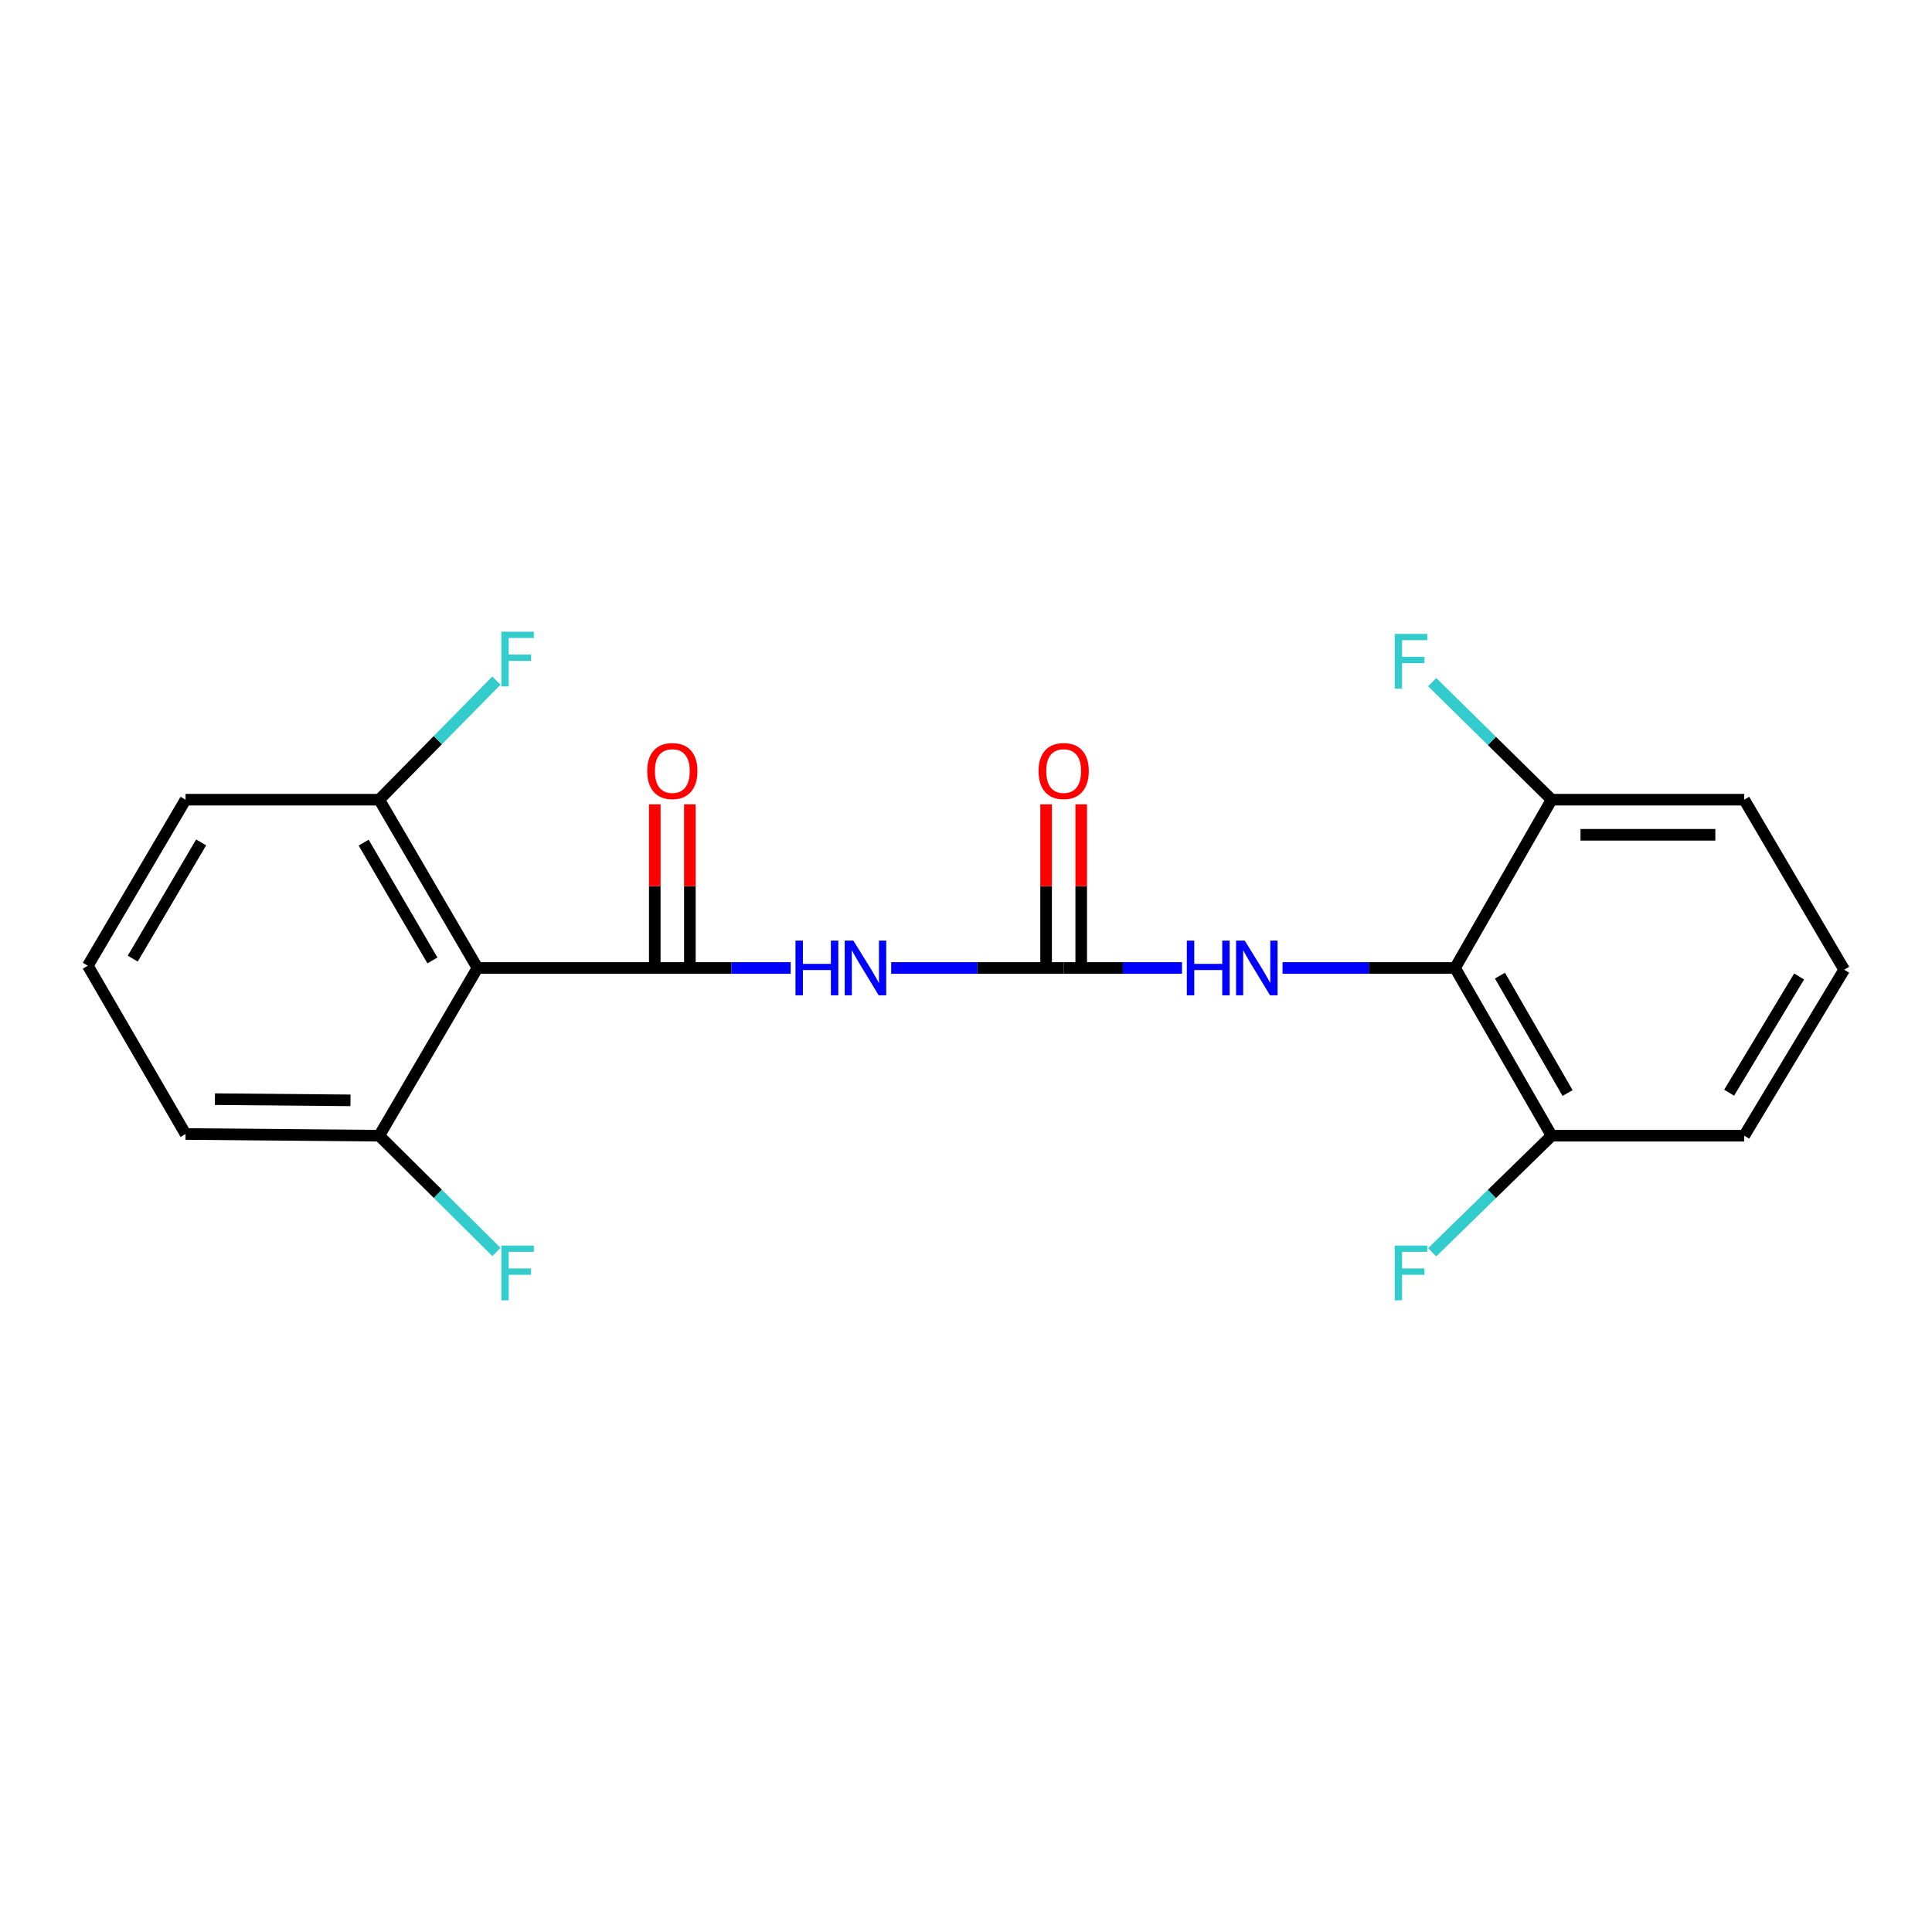 <?xml version='1.0' encoding='iso-8859-1'?>
<svg version='1.1' baseProfile='full'
              xmlns='http://www.w3.org/2000/svg'
                      xmlns:rdkit='http://www.rdkit.org/xml'
                      xmlns:xlink='http://www.w3.org/1999/xlink'
                  xml:space='preserve'
width='1000px' height='1000px' viewBox='0 0 1000 1000'>
<!-- END OF HEADER -->
<rect style='opacity:1.0;fill:#FFFFFF;stroke:none' width='1000' height='1000' x='0' y='0'> </rect>
<path class='bond-0' d='M 347.994,501.019 L 378.62,501.019' style='fill:none;fill-rule:evenodd;stroke:#000000;stroke-width:6px;stroke-linecap:butt;stroke-linejoin:miter;stroke-opacity:1' />
<path class='bond-0' d='M 378.62,501.019 L 409.246,501.019' style='fill:none;fill-rule:evenodd;stroke:#0000FF;stroke-width:6px;stroke-linecap:butt;stroke-linejoin:miter;stroke-opacity:1' />
<path class='bond-1' d='M 347.994,501.019 L 247.144,501.019' style='fill:none;fill-rule:evenodd;stroke:#000000;stroke-width:6px;stroke-linecap:butt;stroke-linejoin:miter;stroke-opacity:1' />
<path class='bond-5' d='M 357.078,501.019 L 357.078,458.669' style='fill:none;fill-rule:evenodd;stroke:#000000;stroke-width:6px;stroke-linecap:butt;stroke-linejoin:miter;stroke-opacity:1' />
<path class='bond-5' d='M 357.078,458.669 L 357.078,416.319' style='fill:none;fill-rule:evenodd;stroke:#FF0000;stroke-width:6px;stroke-linecap:butt;stroke-linejoin:miter;stroke-opacity:1' />
<path class='bond-5' d='M 338.909,501.019 L 338.909,458.669' style='fill:none;fill-rule:evenodd;stroke:#000000;stroke-width:6px;stroke-linecap:butt;stroke-linejoin:miter;stroke-opacity:1' />
<path class='bond-5' d='M 338.909,458.669 L 338.909,416.319' style='fill:none;fill-rule:evenodd;stroke:#FF0000;stroke-width:6px;stroke-linecap:butt;stroke-linejoin:miter;stroke-opacity:1' />
<path class='bond-2' d='M 461.27,501.019 L 505.91,501.019' style='fill:none;fill-rule:evenodd;stroke:#0000FF;stroke-width:6px;stroke-linecap:butt;stroke-linejoin:miter;stroke-opacity:1' />
<path class='bond-2' d='M 505.91,501.019 L 550.551,501.019' style='fill:none;fill-rule:evenodd;stroke:#000000;stroke-width:6px;stroke-linecap:butt;stroke-linejoin:miter;stroke-opacity:1' />
<path class='bond-6' d='M 247.144,501.019 L 196.29,413.918' style='fill:none;fill-rule:evenodd;stroke:#000000;stroke-width:6px;stroke-linecap:butt;stroke-linejoin:miter;stroke-opacity:1' />
<path class='bond-6' d='M 223.825,497.115 L 188.227,436.144' style='fill:none;fill-rule:evenodd;stroke:#000000;stroke-width:6px;stroke-linecap:butt;stroke-linejoin:miter;stroke-opacity:1' />
<path class='bond-7' d='M 247.144,501.019 L 196.29,587.838' style='fill:none;fill-rule:evenodd;stroke:#000000;stroke-width:6px;stroke-linecap:butt;stroke-linejoin:miter;stroke-opacity:1' />
<path class='bond-4' d='M 550.551,501.019 L 581.177,501.019' style='fill:none;fill-rule:evenodd;stroke:#000000;stroke-width:6px;stroke-linecap:butt;stroke-linejoin:miter;stroke-opacity:1' />
<path class='bond-4' d='M 581.177,501.019 L 611.803,501.019' style='fill:none;fill-rule:evenodd;stroke:#0000FF;stroke-width:6px;stroke-linecap:butt;stroke-linejoin:miter;stroke-opacity:1' />
<path class='bond-10' d='M 559.636,501.019 L 559.636,458.669' style='fill:none;fill-rule:evenodd;stroke:#000000;stroke-width:6px;stroke-linecap:butt;stroke-linejoin:miter;stroke-opacity:1' />
<path class='bond-10' d='M 559.636,458.669 L 559.636,416.319' style='fill:none;fill-rule:evenodd;stroke:#FF0000;stroke-width:6px;stroke-linecap:butt;stroke-linejoin:miter;stroke-opacity:1' />
<path class='bond-10' d='M 541.466,501.019 L 541.466,458.669' style='fill:none;fill-rule:evenodd;stroke:#000000;stroke-width:6px;stroke-linecap:butt;stroke-linejoin:miter;stroke-opacity:1' />
<path class='bond-10' d='M 541.466,458.669 L 541.466,416.319' style='fill:none;fill-rule:evenodd;stroke:#FF0000;stroke-width:6px;stroke-linecap:butt;stroke-linejoin:miter;stroke-opacity:1' />
<path class='bond-3' d='M 753.139,501.019 L 708.483,501.019' style='fill:none;fill-rule:evenodd;stroke:#000000;stroke-width:6px;stroke-linecap:butt;stroke-linejoin:miter;stroke-opacity:1' />
<path class='bond-3' d='M 708.483,501.019 L 663.828,501.019' style='fill:none;fill-rule:evenodd;stroke:#0000FF;stroke-width:6px;stroke-linecap:butt;stroke-linejoin:miter;stroke-opacity:1' />
<path class='bond-8' d='M 753.139,501.019 L 803.114,587.838' style='fill:none;fill-rule:evenodd;stroke:#000000;stroke-width:6px;stroke-linecap:butt;stroke-linejoin:miter;stroke-opacity:1' />
<path class='bond-8' d='M 776.382,504.978 L 811.365,565.751' style='fill:none;fill-rule:evenodd;stroke:#000000;stroke-width:6px;stroke-linecap:butt;stroke-linejoin:miter;stroke-opacity:1' />
<path class='bond-9' d='M 753.139,501.019 L 803.114,413.918' style='fill:none;fill-rule:evenodd;stroke:#000000;stroke-width:6px;stroke-linecap:butt;stroke-linejoin:miter;stroke-opacity:1' />
<path class='bond-11' d='M 196.29,413.918 L 226.612,383.1' style='fill:none;fill-rule:evenodd;stroke:#000000;stroke-width:6px;stroke-linecap:butt;stroke-linejoin:miter;stroke-opacity:1' />
<path class='bond-11' d='M 226.612,383.1 L 256.935,352.282' style='fill:none;fill-rule:evenodd;stroke:#33CCCC;stroke-width:6px;stroke-linecap:butt;stroke-linejoin:miter;stroke-opacity:1' />
<path class='bond-18' d='M 196.29,413.918 L 96.036,413.918' style='fill:none;fill-rule:evenodd;stroke:#000000;stroke-width:6px;stroke-linecap:butt;stroke-linejoin:miter;stroke-opacity:1' />
<path class='bond-12' d='M 196.29,587.838 L 226.628,617.928' style='fill:none;fill-rule:evenodd;stroke:#000000;stroke-width:6px;stroke-linecap:butt;stroke-linejoin:miter;stroke-opacity:1' />
<path class='bond-12' d='M 226.628,617.928 L 256.966,648.018' style='fill:none;fill-rule:evenodd;stroke:#33CCCC;stroke-width:6px;stroke-linecap:butt;stroke-linejoin:miter;stroke-opacity:1' />
<path class='bond-17' d='M 196.29,587.838 L 96.036,586.96' style='fill:none;fill-rule:evenodd;stroke:#000000;stroke-width:6px;stroke-linecap:butt;stroke-linejoin:miter;stroke-opacity:1' />
<path class='bond-17' d='M 181.411,569.538 L 111.233,568.923' style='fill:none;fill-rule:evenodd;stroke:#000000;stroke-width:6px;stroke-linecap:butt;stroke-linejoin:miter;stroke-opacity:1' />
<path class='bond-14' d='M 803.114,587.838 L 772.202,618.005' style='fill:none;fill-rule:evenodd;stroke:#000000;stroke-width:6px;stroke-linecap:butt;stroke-linejoin:miter;stroke-opacity:1' />
<path class='bond-14' d='M 772.202,618.005 L 741.289,648.172' style='fill:none;fill-rule:evenodd;stroke:#33CCCC;stroke-width:6px;stroke-linecap:butt;stroke-linejoin:miter;stroke-opacity:1' />
<path class='bond-20' d='M 803.114,587.838 L 902.803,587.838' style='fill:none;fill-rule:evenodd;stroke:#000000;stroke-width:6px;stroke-linecap:butt;stroke-linejoin:miter;stroke-opacity:1' />
<path class='bond-13' d='M 803.114,413.918 L 772.207,383.499' style='fill:none;fill-rule:evenodd;stroke:#000000;stroke-width:6px;stroke-linecap:butt;stroke-linejoin:miter;stroke-opacity:1' />
<path class='bond-13' d='M 772.207,383.499 L 741.299,353.08' style='fill:none;fill-rule:evenodd;stroke:#33CCCC;stroke-width:6px;stroke-linecap:butt;stroke-linejoin:miter;stroke-opacity:1' />
<path class='bond-19' d='M 803.114,413.918 L 902.803,413.918' style='fill:none;fill-rule:evenodd;stroke:#000000;stroke-width:6px;stroke-linecap:butt;stroke-linejoin:miter;stroke-opacity:1' />
<path class='bond-19' d='M 818.068,432.087 L 887.85,432.087' style='fill:none;fill-rule:evenodd;stroke:#000000;stroke-width:6px;stroke-linecap:butt;stroke-linejoin:miter;stroke-opacity:1' />
<path class='bond-15' d='M 45.455,499.859 L 96.036,586.96' style='fill:none;fill-rule:evenodd;stroke:#000000;stroke-width:6px;stroke-linecap:butt;stroke-linejoin:miter;stroke-opacity:1' />
<path class='bond-21' d='M 45.455,499.859 L 96.036,413.918' style='fill:none;fill-rule:evenodd;stroke:#000000;stroke-width:6px;stroke-linecap:butt;stroke-linejoin:miter;stroke-opacity:1' />
<path class='bond-21' d='M 68.7,496.184 L 104.107,436.025' style='fill:none;fill-rule:evenodd;stroke:#000000;stroke-width:6px;stroke-linecap:butt;stroke-linejoin:miter;stroke-opacity:1' />
<path class='bond-16' d='M 954.545,501.908 L 902.803,413.918' style='fill:none;fill-rule:evenodd;stroke:#000000;stroke-width:6px;stroke-linecap:butt;stroke-linejoin:miter;stroke-opacity:1' />
<path class='bond-22' d='M 954.545,501.908 L 902.803,587.838' style='fill:none;fill-rule:evenodd;stroke:#000000;stroke-width:6px;stroke-linecap:butt;stroke-linejoin:miter;stroke-opacity:1' />
<path class='bond-22' d='M 931.219,505.425 L 894.999,565.576' style='fill:none;fill-rule:evenodd;stroke:#000000;stroke-width:6px;stroke-linecap:butt;stroke-linejoin:miter;stroke-opacity:1' />
<path  class='atom-1' d='M 411.745 486.859
L 415.585 486.859
L 415.585 498.899
L 430.065 498.899
L 430.065 486.859
L 433.905 486.859
L 433.905 515.179
L 430.065 515.179
L 430.065 502.099
L 415.585 502.099
L 415.585 515.179
L 411.745 515.179
L 411.745 486.859
' fill='#0000FF'/>
<path  class='atom-1' d='M 441.705 486.859
L 450.985 501.859
Q 451.905 503.339, 453.385 506.019
Q 454.865 508.699, 454.945 508.859
L 454.945 486.859
L 458.705 486.859
L 458.705 515.179
L 454.825 515.179
L 444.865 498.779
Q 443.705 496.859, 442.465 494.659
Q 441.265 492.459, 440.905 491.779
L 440.905 515.179
L 437.225 515.179
L 437.225 486.859
L 441.705 486.859
' fill='#0000FF'/>
<path  class='atom-5' d='M 614.303 486.859
L 618.143 486.859
L 618.143 498.899
L 632.623 498.899
L 632.623 486.859
L 636.463 486.859
L 636.463 515.179
L 632.623 515.179
L 632.623 502.099
L 618.143 502.099
L 618.143 515.179
L 614.303 515.179
L 614.303 486.859
' fill='#0000FF'/>
<path  class='atom-5' d='M 644.263 486.859
L 653.543 501.859
Q 654.463 503.339, 655.943 506.019
Q 657.423 508.699, 657.503 508.859
L 657.503 486.859
L 661.263 486.859
L 661.263 515.179
L 657.383 515.179
L 647.423 498.779
Q 646.263 496.859, 645.023 494.659
Q 643.823 492.459, 643.463 491.779
L 643.463 515.179
L 639.783 515.179
L 639.783 486.859
L 644.263 486.859
' fill='#0000FF'/>
<path  class='atom-6' d='M 334.994 399.089
Q 334.994 392.289, 338.354 388.489
Q 341.714 384.689, 347.994 384.689
Q 354.274 384.689, 357.634 388.489
Q 360.994 392.289, 360.994 399.089
Q 360.994 405.969, 357.594 409.889
Q 354.194 413.769, 347.994 413.769
Q 341.754 413.769, 338.354 409.889
Q 334.994 406.009, 334.994 399.089
M 347.994 410.569
Q 352.314 410.569, 354.634 407.689
Q 356.994 404.769, 356.994 399.089
Q 356.994 393.529, 354.634 390.729
Q 352.314 387.889, 347.994 387.889
Q 343.674 387.889, 341.314 390.689
Q 338.994 393.489, 338.994 399.089
Q 338.994 404.809, 341.314 407.689
Q 343.674 410.569, 347.994 410.569
' fill='#FF0000'/>
<path  class='atom-11' d='M 537.551 399.089
Q 537.551 392.289, 540.911 388.489
Q 544.271 384.689, 550.551 384.689
Q 556.831 384.689, 560.191 388.489
Q 563.551 392.289, 563.551 399.089
Q 563.551 405.969, 560.151 409.889
Q 556.751 413.769, 550.551 413.769
Q 544.311 413.769, 540.911 409.889
Q 537.551 406.009, 537.551 399.089
M 550.551 410.569
Q 554.871 410.569, 557.191 407.689
Q 559.551 404.769, 559.551 399.089
Q 559.551 393.529, 557.191 390.729
Q 554.871 387.889, 550.551 387.889
Q 546.231 387.889, 543.871 390.689
Q 541.551 393.489, 541.551 399.089
Q 541.551 404.809, 543.871 407.689
Q 546.231 410.569, 550.551 410.569
' fill='#FF0000'/>
<path  class='atom-12' d='M 259.487 326.97
L 276.327 326.97
L 276.327 330.21
L 263.287 330.21
L 263.287 338.81
L 274.887 338.81
L 274.887 342.09
L 263.287 342.09
L 263.287 355.29
L 259.487 355.29
L 259.487 326.97
' fill='#33CCCC'/>
<path  class='atom-13' d='M 259.487 644.71
L 276.327 644.71
L 276.327 647.95
L 263.287 647.95
L 263.287 656.55
L 274.887 656.55
L 274.887 659.83
L 263.287 659.83
L 263.287 673.03
L 259.487 673.03
L 259.487 644.71
' fill='#33CCCC'/>
<path  class='atom-14' d='M 721.906 328.12
L 738.746 328.12
L 738.746 331.36
L 725.706 331.36
L 725.706 339.96
L 737.306 339.96
L 737.306 343.24
L 725.706 343.24
L 725.706 356.44
L 721.906 356.44
L 721.906 328.12
' fill='#33CCCC'/>
<path  class='atom-15' d='M 721.906 644.71
L 738.746 644.71
L 738.746 647.95
L 725.706 647.95
L 725.706 656.55
L 737.306 656.55
L 737.306 659.83
L 725.706 659.83
L 725.706 673.03
L 721.906 673.03
L 721.906 644.71
' fill='#33CCCC'/>
</svg>
